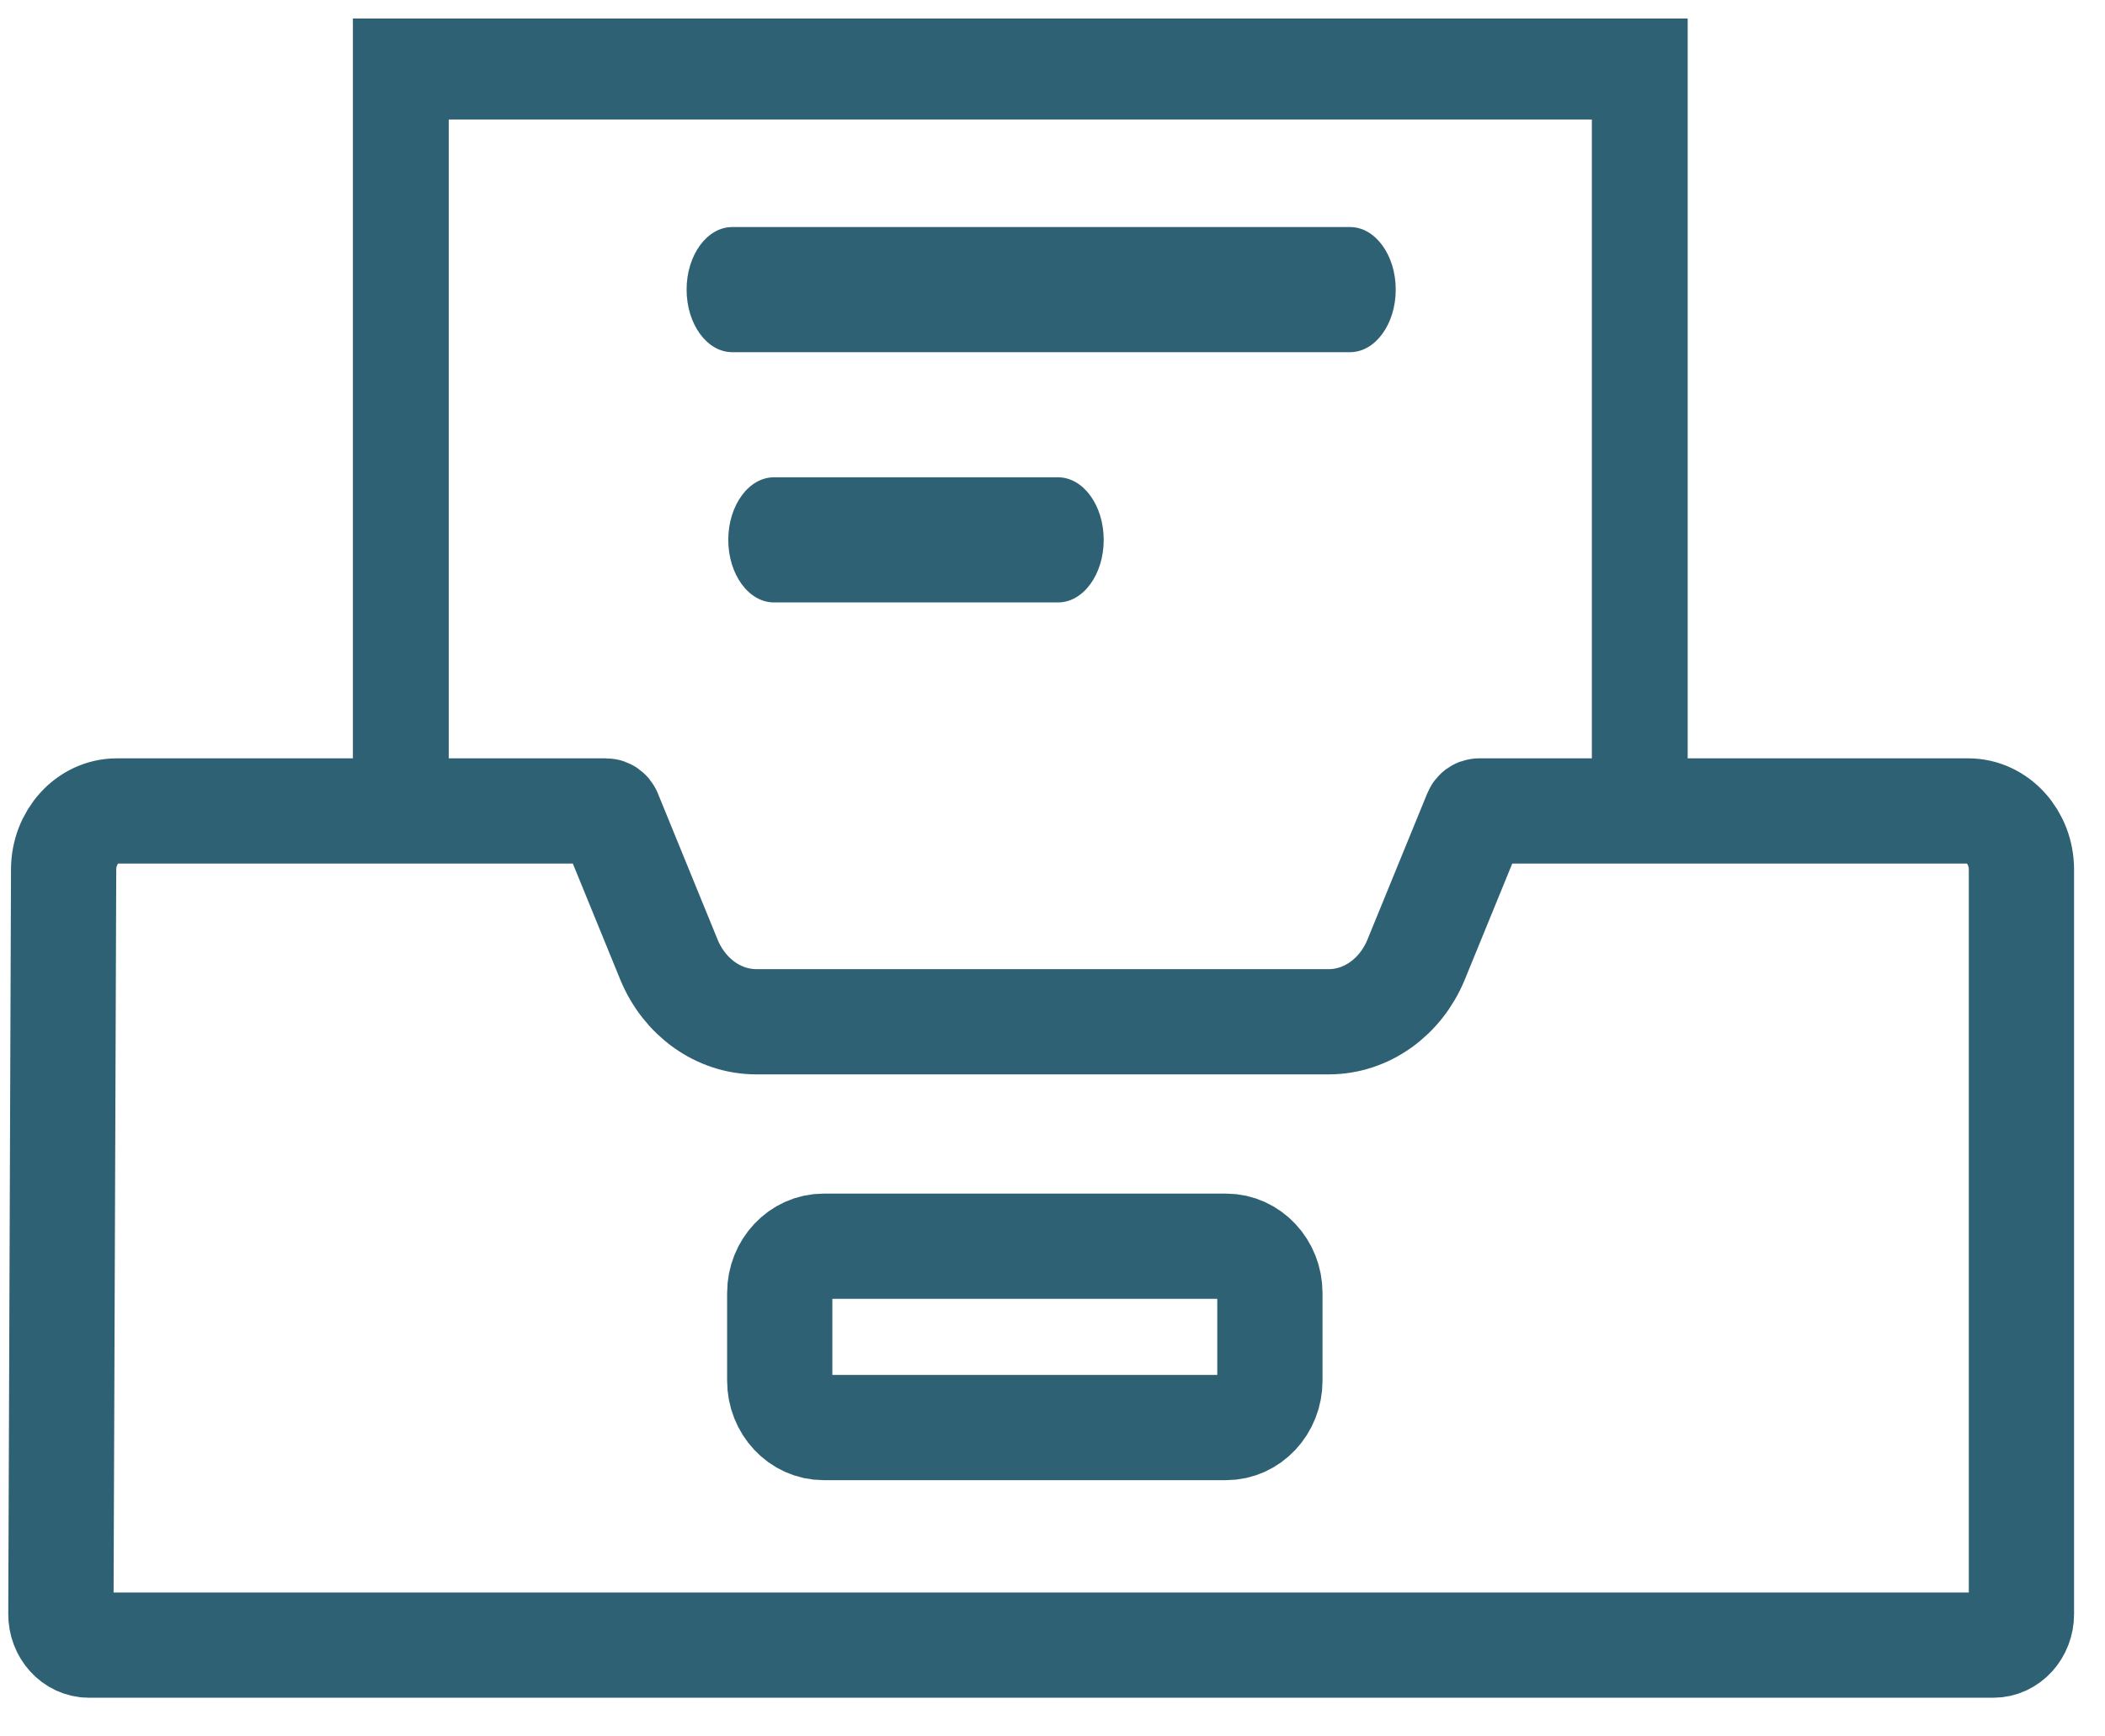 <?xml version="1.0" encoding="UTF-8"?>
<svg width="40px" height="33px" viewBox="0 0 40 33" version="1.1" xmlns="http://www.w3.org/2000/svg" xmlns:xlink="http://www.w3.org/1999/xlink">
    <title>Group 31</title>
    <g id="Website---Desktop" stroke="none" stroke-width="1" fill="none" fill-rule="evenodd">
        <g id="Assistance-Legale---v2" transform="translate(-1122, -1088)">
            <g id="Group-31" transform="translate(1123.157, 1088.352)">
                <path d="M24.497,3.963 L12.757,3.963 C12.278,3.963 11.89,4.496 11.89,5.152 C11.89,5.808 12.278,6.341 12.757,6.341 L24.497,6.341 C24.977,6.341 25.365,5.808 25.365,5.152 C25.365,4.496 24.977,3.963 24.497,3.963" id="Fill-4" fill="#2E6174"></path>
                <path d="M18.948,8.719 L13.55,8.719 C13.071,8.719 12.682,9.252 12.682,9.908 C12.682,10.565 13.071,11.097 13.55,11.097 L18.948,11.097 C19.428,11.097 19.816,10.565 19.816,9.908 C19.816,9.252 19.428,8.719 18.948,8.719" id="Fill-5" fill="#2E6174"></path>
                <polyline id="Fill-7" fill="#2E6174" points="5.549 2.27373675e-13 5.549 14.268 7.37 14.268 7.37 1.919 29.092 1.919 29.092 14.268 30.913 14.268 30.913 2.27373675e-13 5.549 2.27373675e-13"></polyline>
                <path d="M13.66,24.221 C13.66,23.731 14.034,23.332 14.494,23.332 L22.141,23.332 C22.6,23.332 22.974,23.731 22.974,24.221 L22.974,25.888 C22.974,26.378 22.6,26.778 22.141,26.778 L14.494,26.778 C14.034,26.778 13.66,26.378 13.66,25.888 L13.66,24.221 Z M36.245,15.06 L26.95,15.06 C26.924,15.06 26.901,15.078 26.89,15.104 L25.753,17.884 C25.459,18.601 24.808,19.066 24.094,19.066 L13.214,19.066 C12.499,19.066 11.848,18.601 11.554,17.884 L10.418,15.104 C10.407,15.078 10.383,15.06 10.357,15.06 L1.063,15.06 C0.506,15.06 0.052,15.56 0.052,16.174 L7.12305973e-06,30.321 C-0.002,30.648 0.239,30.913 0.535,30.913 L36.72,30.913 C37.015,30.913 37.255,30.649 37.255,30.324 L37.255,16.174 C37.255,15.56 36.802,15.06 36.245,15.06 L36.245,15.06 Z" id="Fill-8" stroke="#2E6174" stroke-width="2"></path>
            </g>
        </g>
    </g>
</svg>